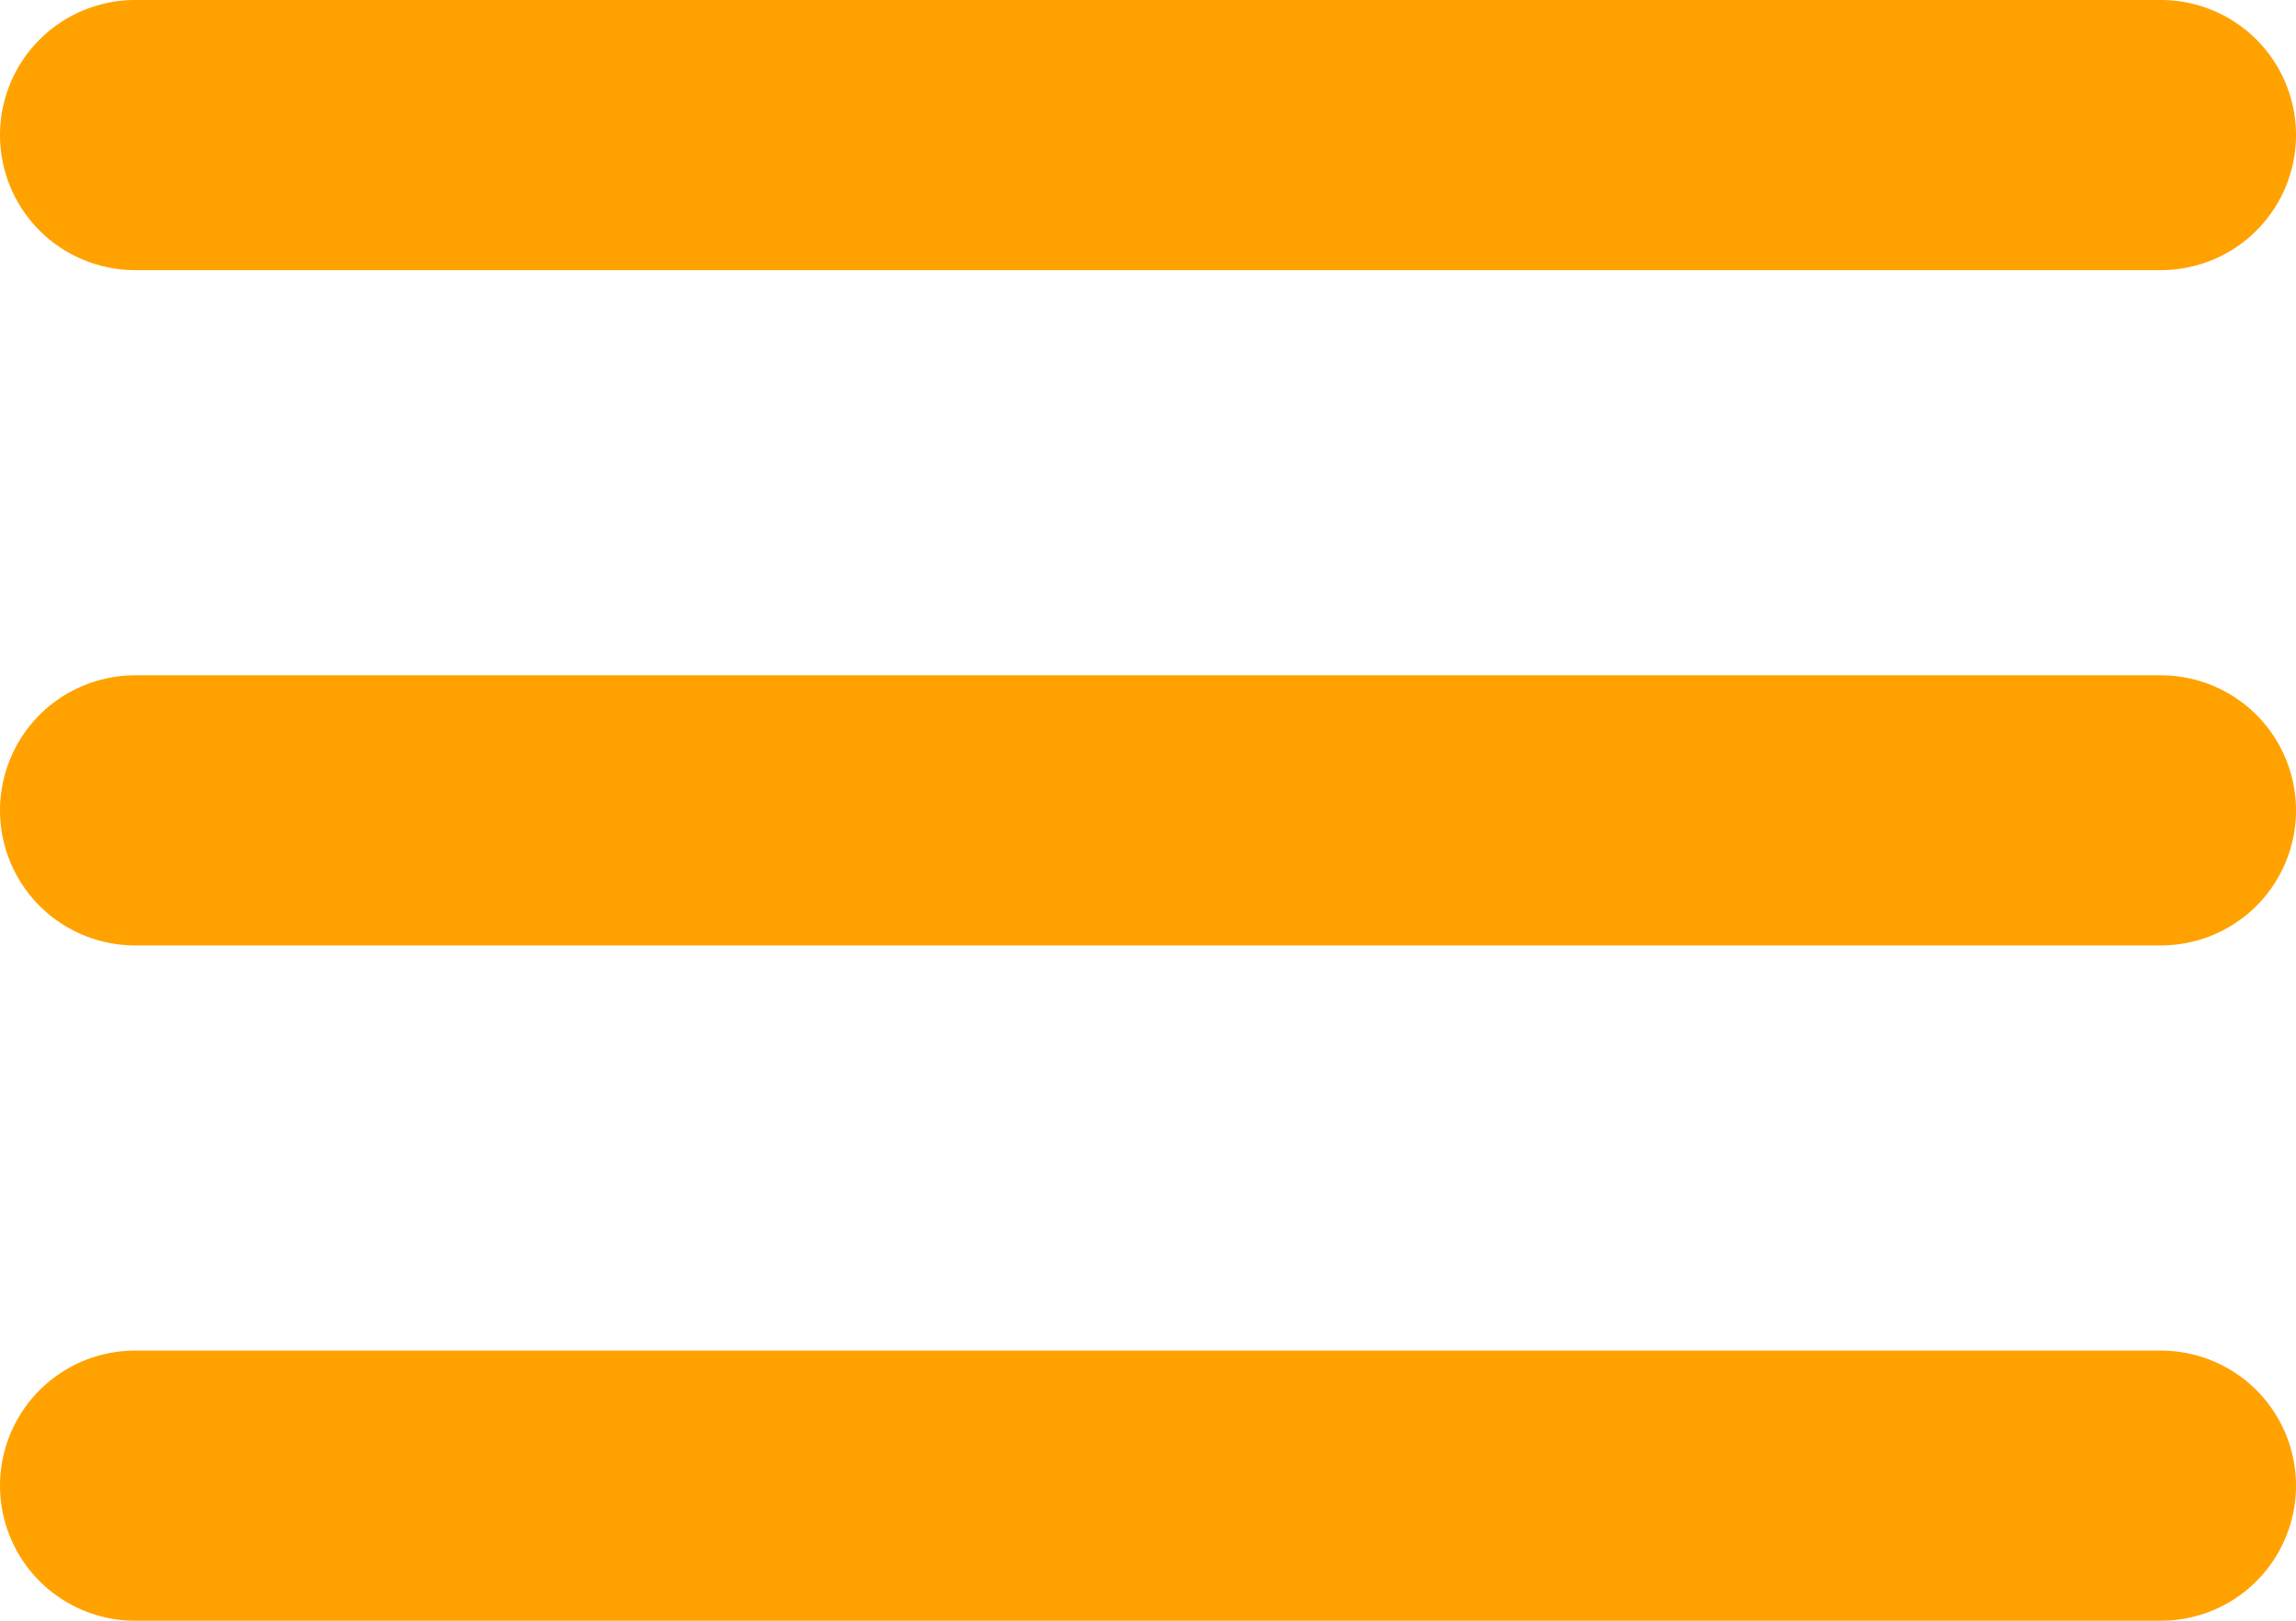 <svg xmlns="http://www.w3.org/2000/svg" width="34" height="24" viewBox="0 0 34 24" id="burger">
  <g id="Сгруппировать_3" data-name="Сгруппировать 3" transform="translate(-241 -49)">
    <line id="Линия_7" data-name="Линия 7" x2="30" transform="translate(243 51)" fill="none" stroke="#ffa200" stroke-linecap="round" stroke-width="4"/>
    <line id="Линия_7-2" data-name="Линия 7" x2="30" transform="translate(243 61)" fill="none" stroke="#ffa200" stroke-linecap="round" stroke-width="4"/>
    <line id="Линия_7-3" data-name="Линия 7" x2="30" transform="translate(243 71)" fill="none" stroke="#ffa200" stroke-linecap="round" stroke-width="4"/>
  </g>
</svg>
